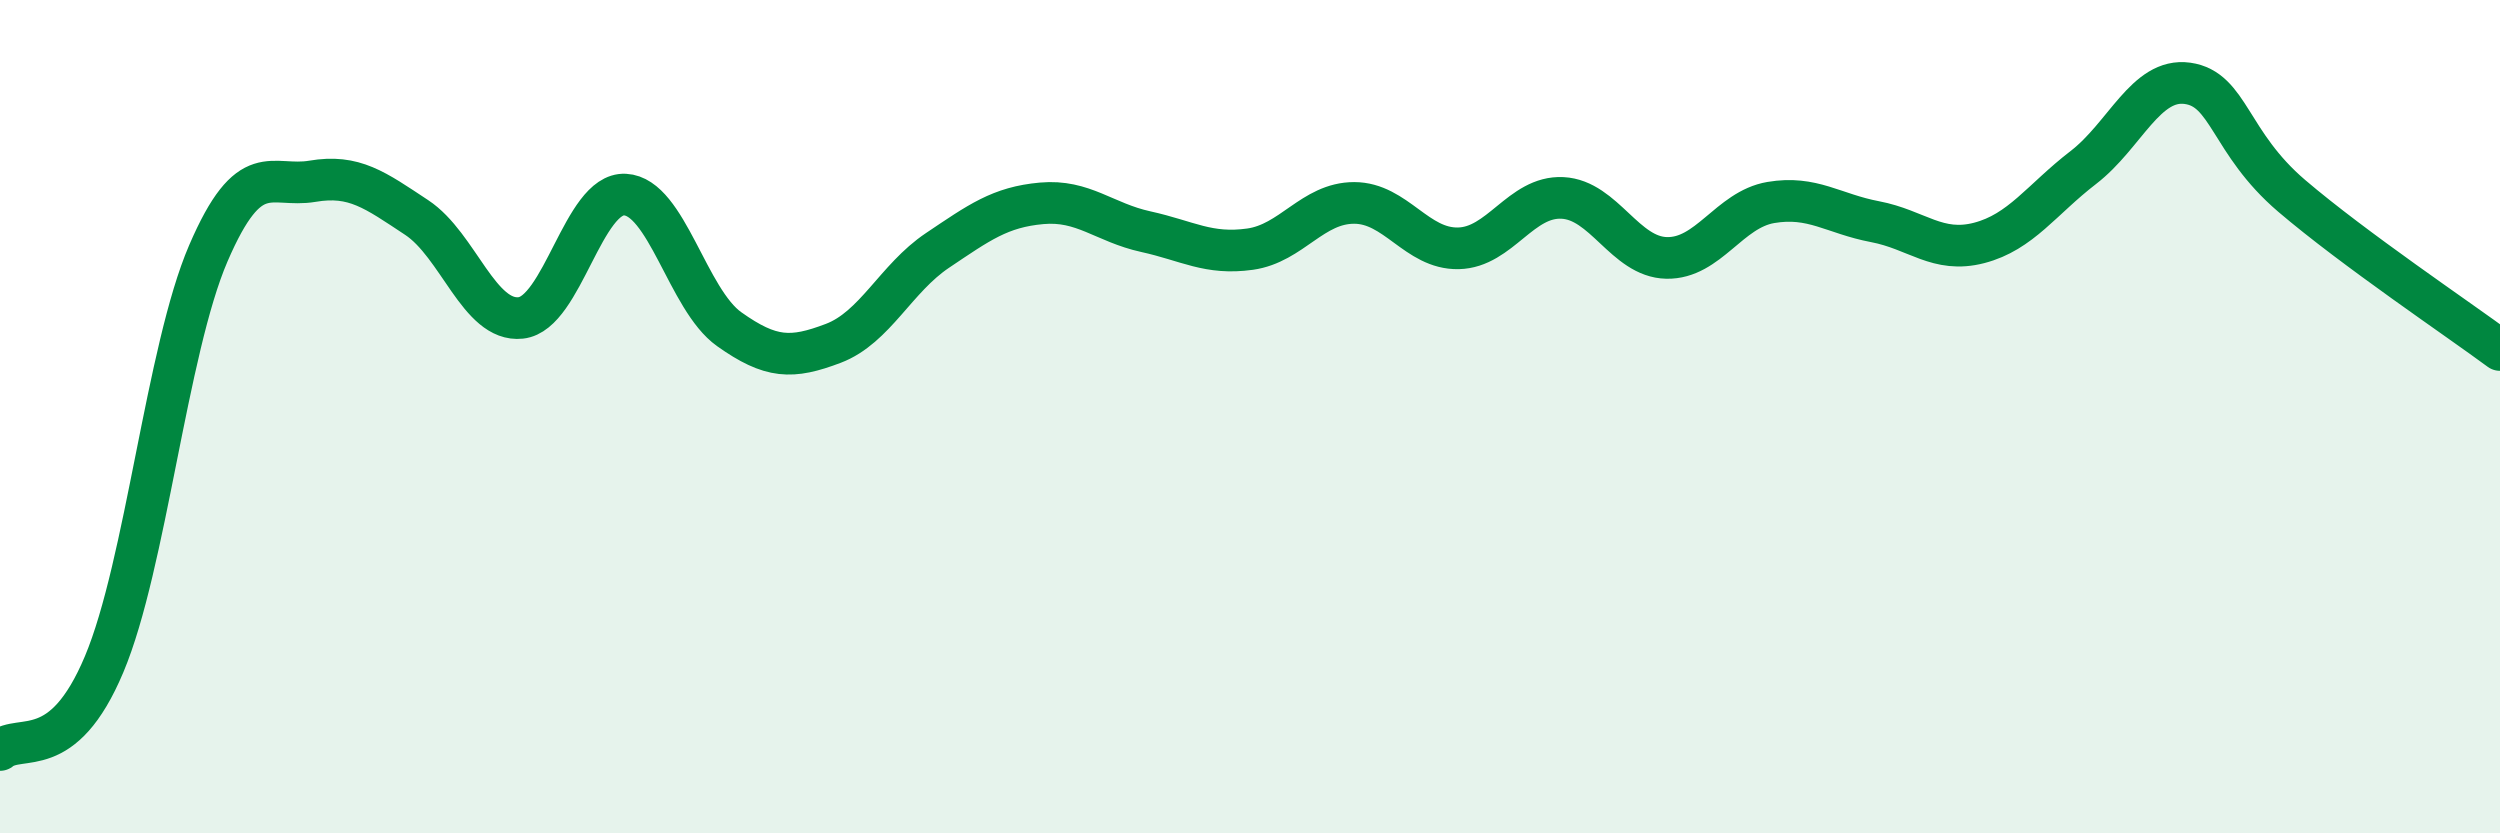 
    <svg width="60" height="20" viewBox="0 0 60 20" xmlns="http://www.w3.org/2000/svg">
      <path
        d="M 0,18 C 0.5,17.59 1.5,18.32 2.5,15.94 C 3.5,13.56 4,8.4 5,6.08 C 6,3.76 6.5,4.52 7.5,4.35 C 8.5,4.18 9,4.56 10,5.22 C 11,5.88 11.5,7.74 12.5,7.63 C 13.5,7.52 14,4.62 15,4.67 C 16,4.72 16.5,7.19 17.5,7.9 C 18.5,8.61 19,8.62 20,8.24 C 21,7.86 21.5,6.68 22.5,6.01 C 23.5,5.34 24,4.97 25,4.88 C 26,4.79 26.5,5.34 27.5,5.56 C 28.5,5.78 29,6.12 30,5.98 C 31,5.84 31.5,4.87 32.5,4.87 C 33.5,4.87 34,5.98 35,5.96 C 36,5.94 36.5,4.7 37.5,4.75 C 38.5,4.8 39,6.17 40,6.19 C 41,6.21 41.5,5.03 42.5,4.86 C 43.5,4.69 44,5.13 45,5.32 C 46,5.51 46.5,6.09 47.5,5.83 C 48.5,5.57 49,4.79 50,4.02 C 51,3.25 51.5,1.86 52.5,2 C 53.5,2.14 53.5,3.42 55,4.7 C 56.5,5.98 59,7.66 60,8.4L60 20L0 20Z"
        fill="#008740"
        opacity="0.1"
        stroke-linecap="round"
        stroke-linejoin="round"
      />
      <path
        d="M 0,18 C 0.5,17.59 1.5,18.32 2.5,15.94 C 3.5,13.56 4,8.4 5,6.08 C 6,3.76 6.5,4.52 7.5,4.35 C 8.5,4.18 9,4.56 10,5.22 C 11,5.88 11.5,7.74 12.5,7.63 C 13.5,7.52 14,4.62 15,4.67 C 16,4.72 16.5,7.19 17.5,7.9 C 18.5,8.61 19,8.62 20,8.24 C 21,7.86 21.5,6.68 22.5,6.01 C 23.5,5.34 24,4.97 25,4.88 C 26,4.79 26.5,5.34 27.5,5.56 C 28.5,5.78 29,6.12 30,5.98 C 31,5.84 31.5,4.87 32.5,4.87 C 33.5,4.87 34,5.98 35,5.96 C 36,5.94 36.5,4.7 37.5,4.75 C 38.5,4.8 39,6.17 40,6.19 C 41,6.21 41.5,5.03 42.5,4.86 C 43.5,4.69 44,5.13 45,5.32 C 46,5.51 46.5,6.09 47.5,5.83 C 48.5,5.57 49,4.79 50,4.02 C 51,3.25 51.5,1.86 52.5,2 C 53.5,2.14 53.5,3.42 55,4.7 C 56.5,5.98 59,7.66 60,8.4"
        stroke="#008740"
        stroke-width="1"
        fill="none"
        stroke-linecap="round"
        stroke-linejoin="round"
      />
    </svg>
  
